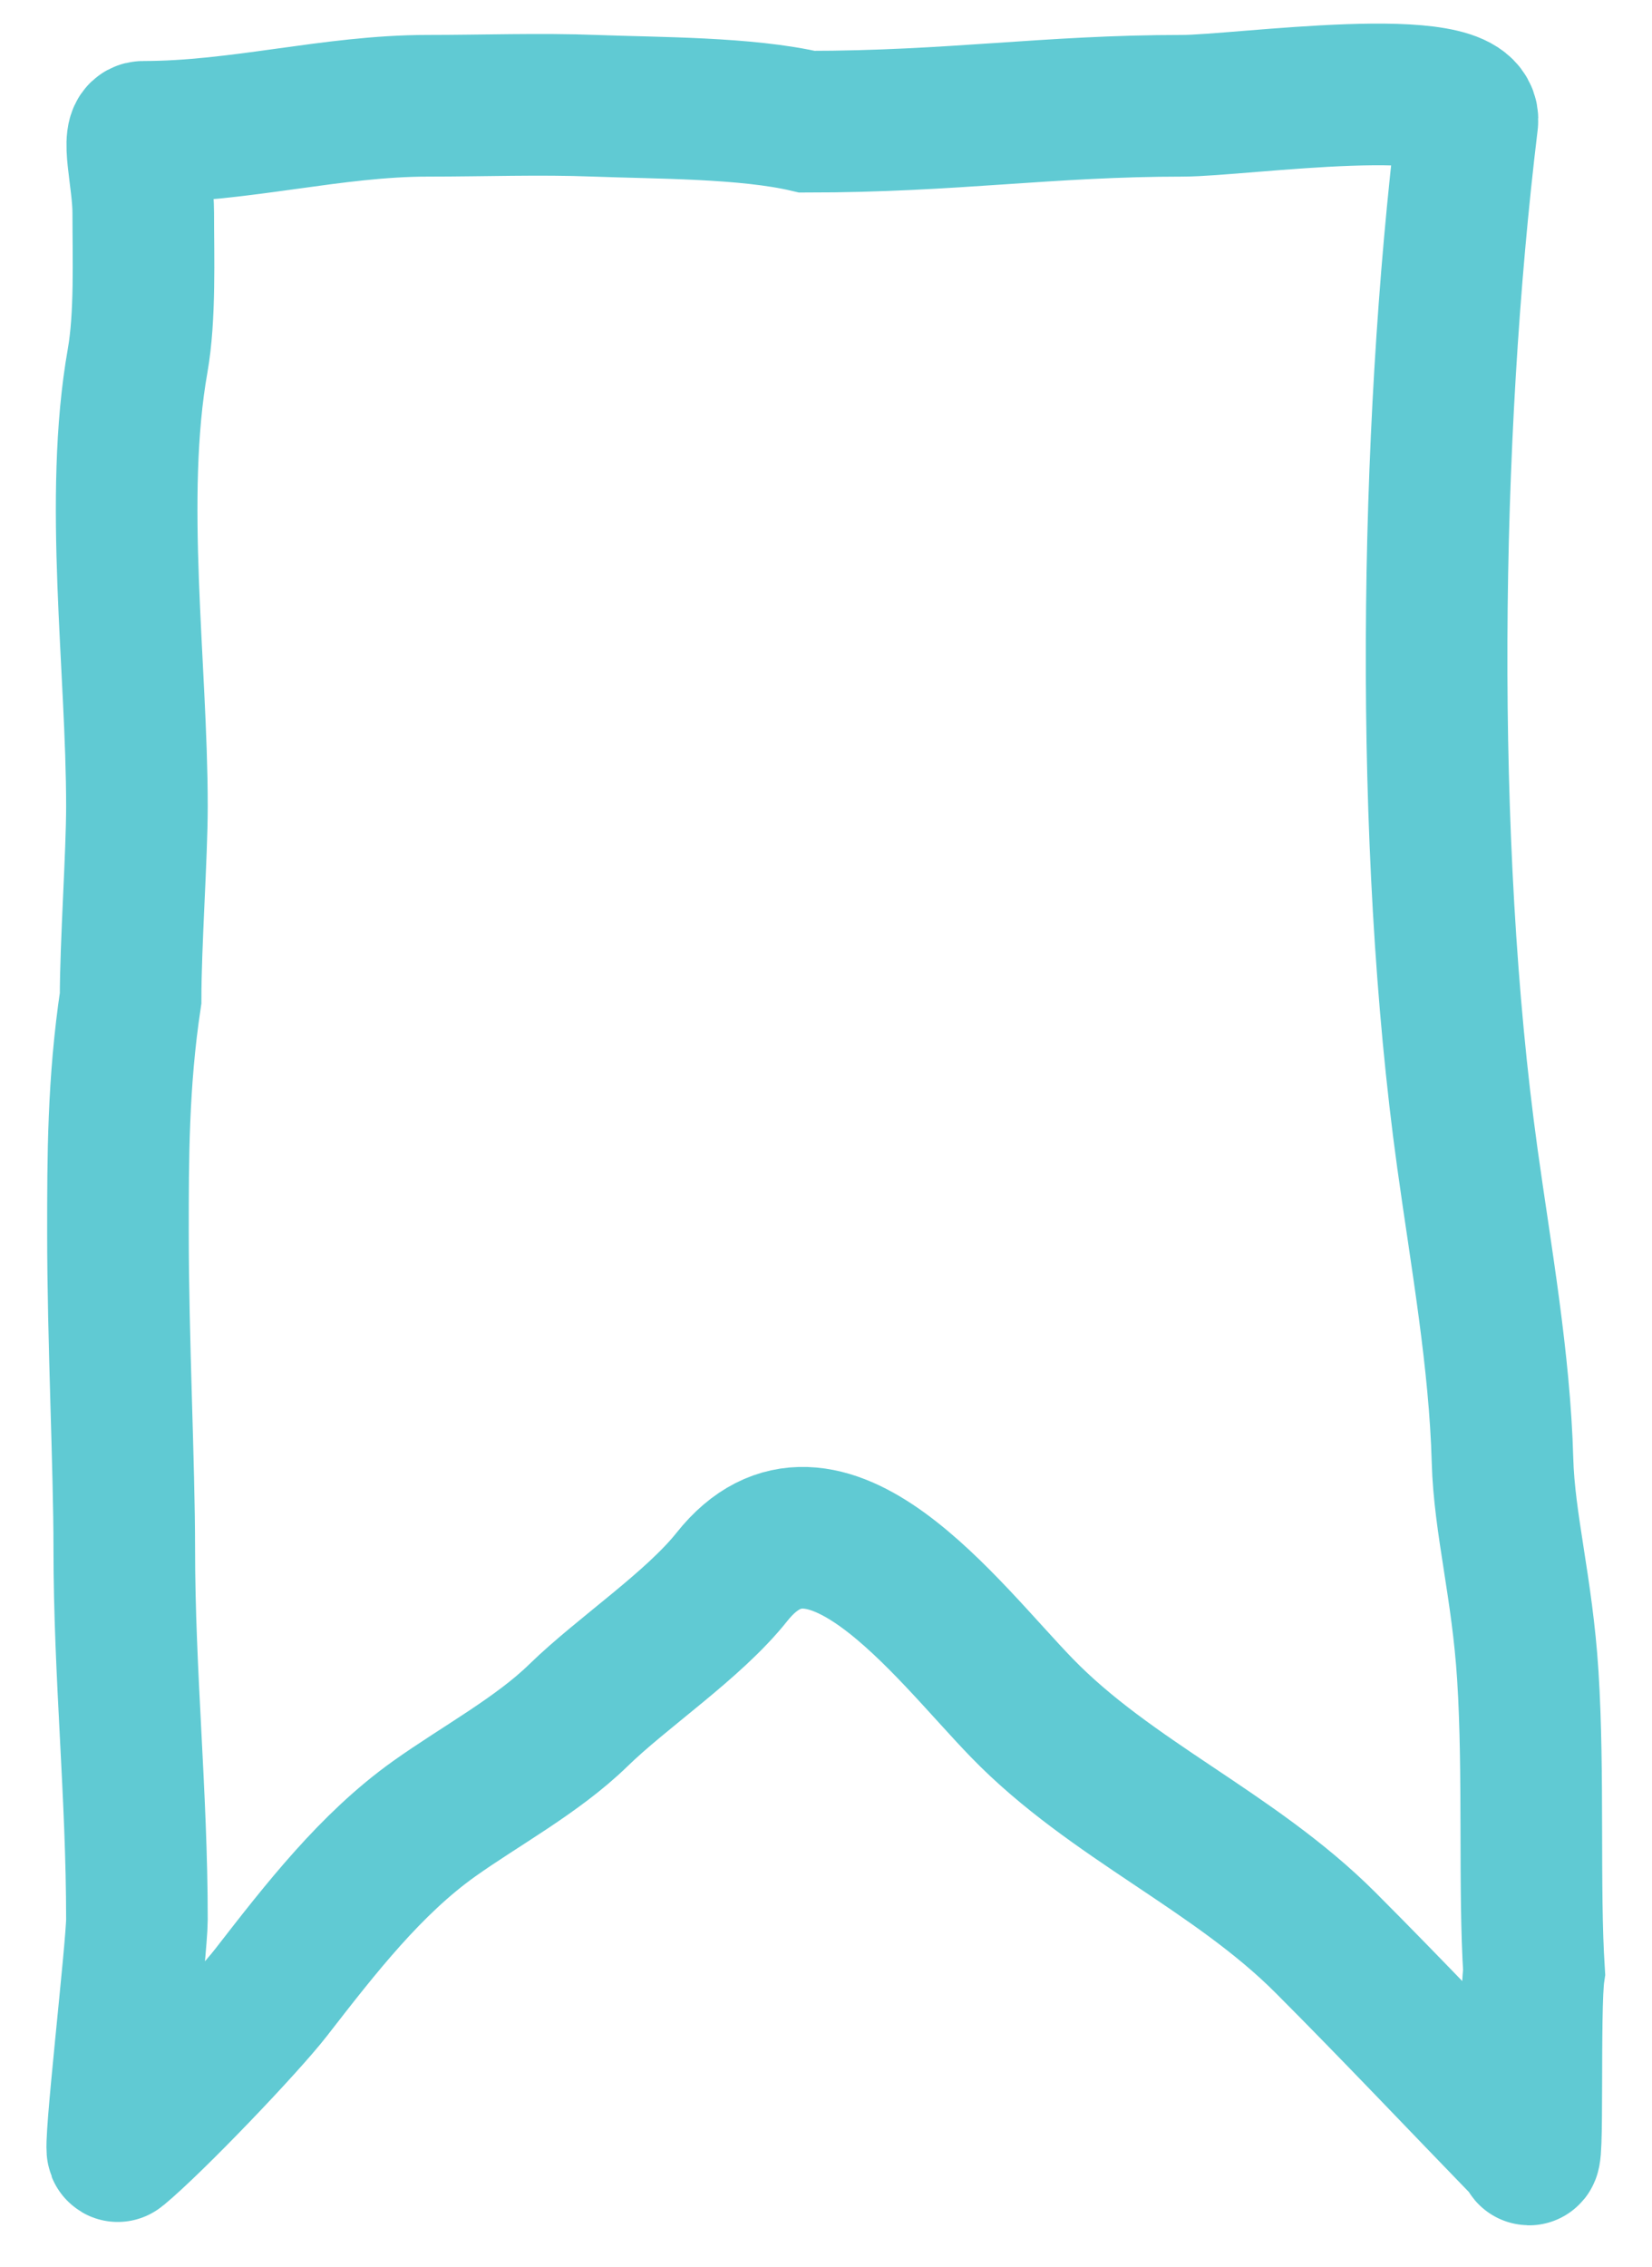 <?xml version="1.0" encoding="UTF-8"?> <svg xmlns="http://www.w3.org/2000/svg" width="35" height="48" viewBox="0 0 35 48" fill="none"> <path d="M28.082 41.137C29.53 42.587 30.94 44.08 32.368 45.551C32.502 46.183 32.389 42.513 32.502 41.759C32.389 40.001 32.502 37.573 32.369 35.48C32.251 33.625 31.87 32.27 31.833 30.93C31.774 28.806 31.381 26.634 31.088 24.524C30.164 17.857 30.276 9.269 31.088 2.577C31.217 1.518 26.272 2.24 25.053 2.24C22.208 2.24 20.175 2.577 17.099 2.577C15.814 2.275 13.914 2.29 12.604 2.24C11.427 2.195 10.24 2.24 9.062 2.24C7.044 2.24 5.097 2.792 3.035 2.792C2.75 2.792 3.035 3.777 3.035 4.506C3.035 5.451 3.081 6.7 2.916 7.635C2.401 10.548 2.901 14.122 2.901 17.075C2.901 18.109 2.767 19.993 2.767 21.137C2.499 22.923 2.499 24.524 2.499 26.102C2.499 28.364 2.633 31.043 2.633 32.8C2.633 35.449 2.901 37.996 2.901 40.647C2.901 41.246 2.391 45.64 2.499 45.551C3.245 44.936 5.197 42.895 5.751 42.183L5.776 42.15C6.793 40.841 7.858 39.47 9.196 38.516C10.171 37.821 11.386 37.169 12.254 36.323C13.188 35.413 14.692 34.417 15.506 33.393C17.448 30.948 20.057 34.528 21.653 36.171C23.541 38.116 26.145 39.198 28.082 41.137Z" stroke="#60CAD3" stroke-width="3" stroke-linecap="round"></path> </svg> 